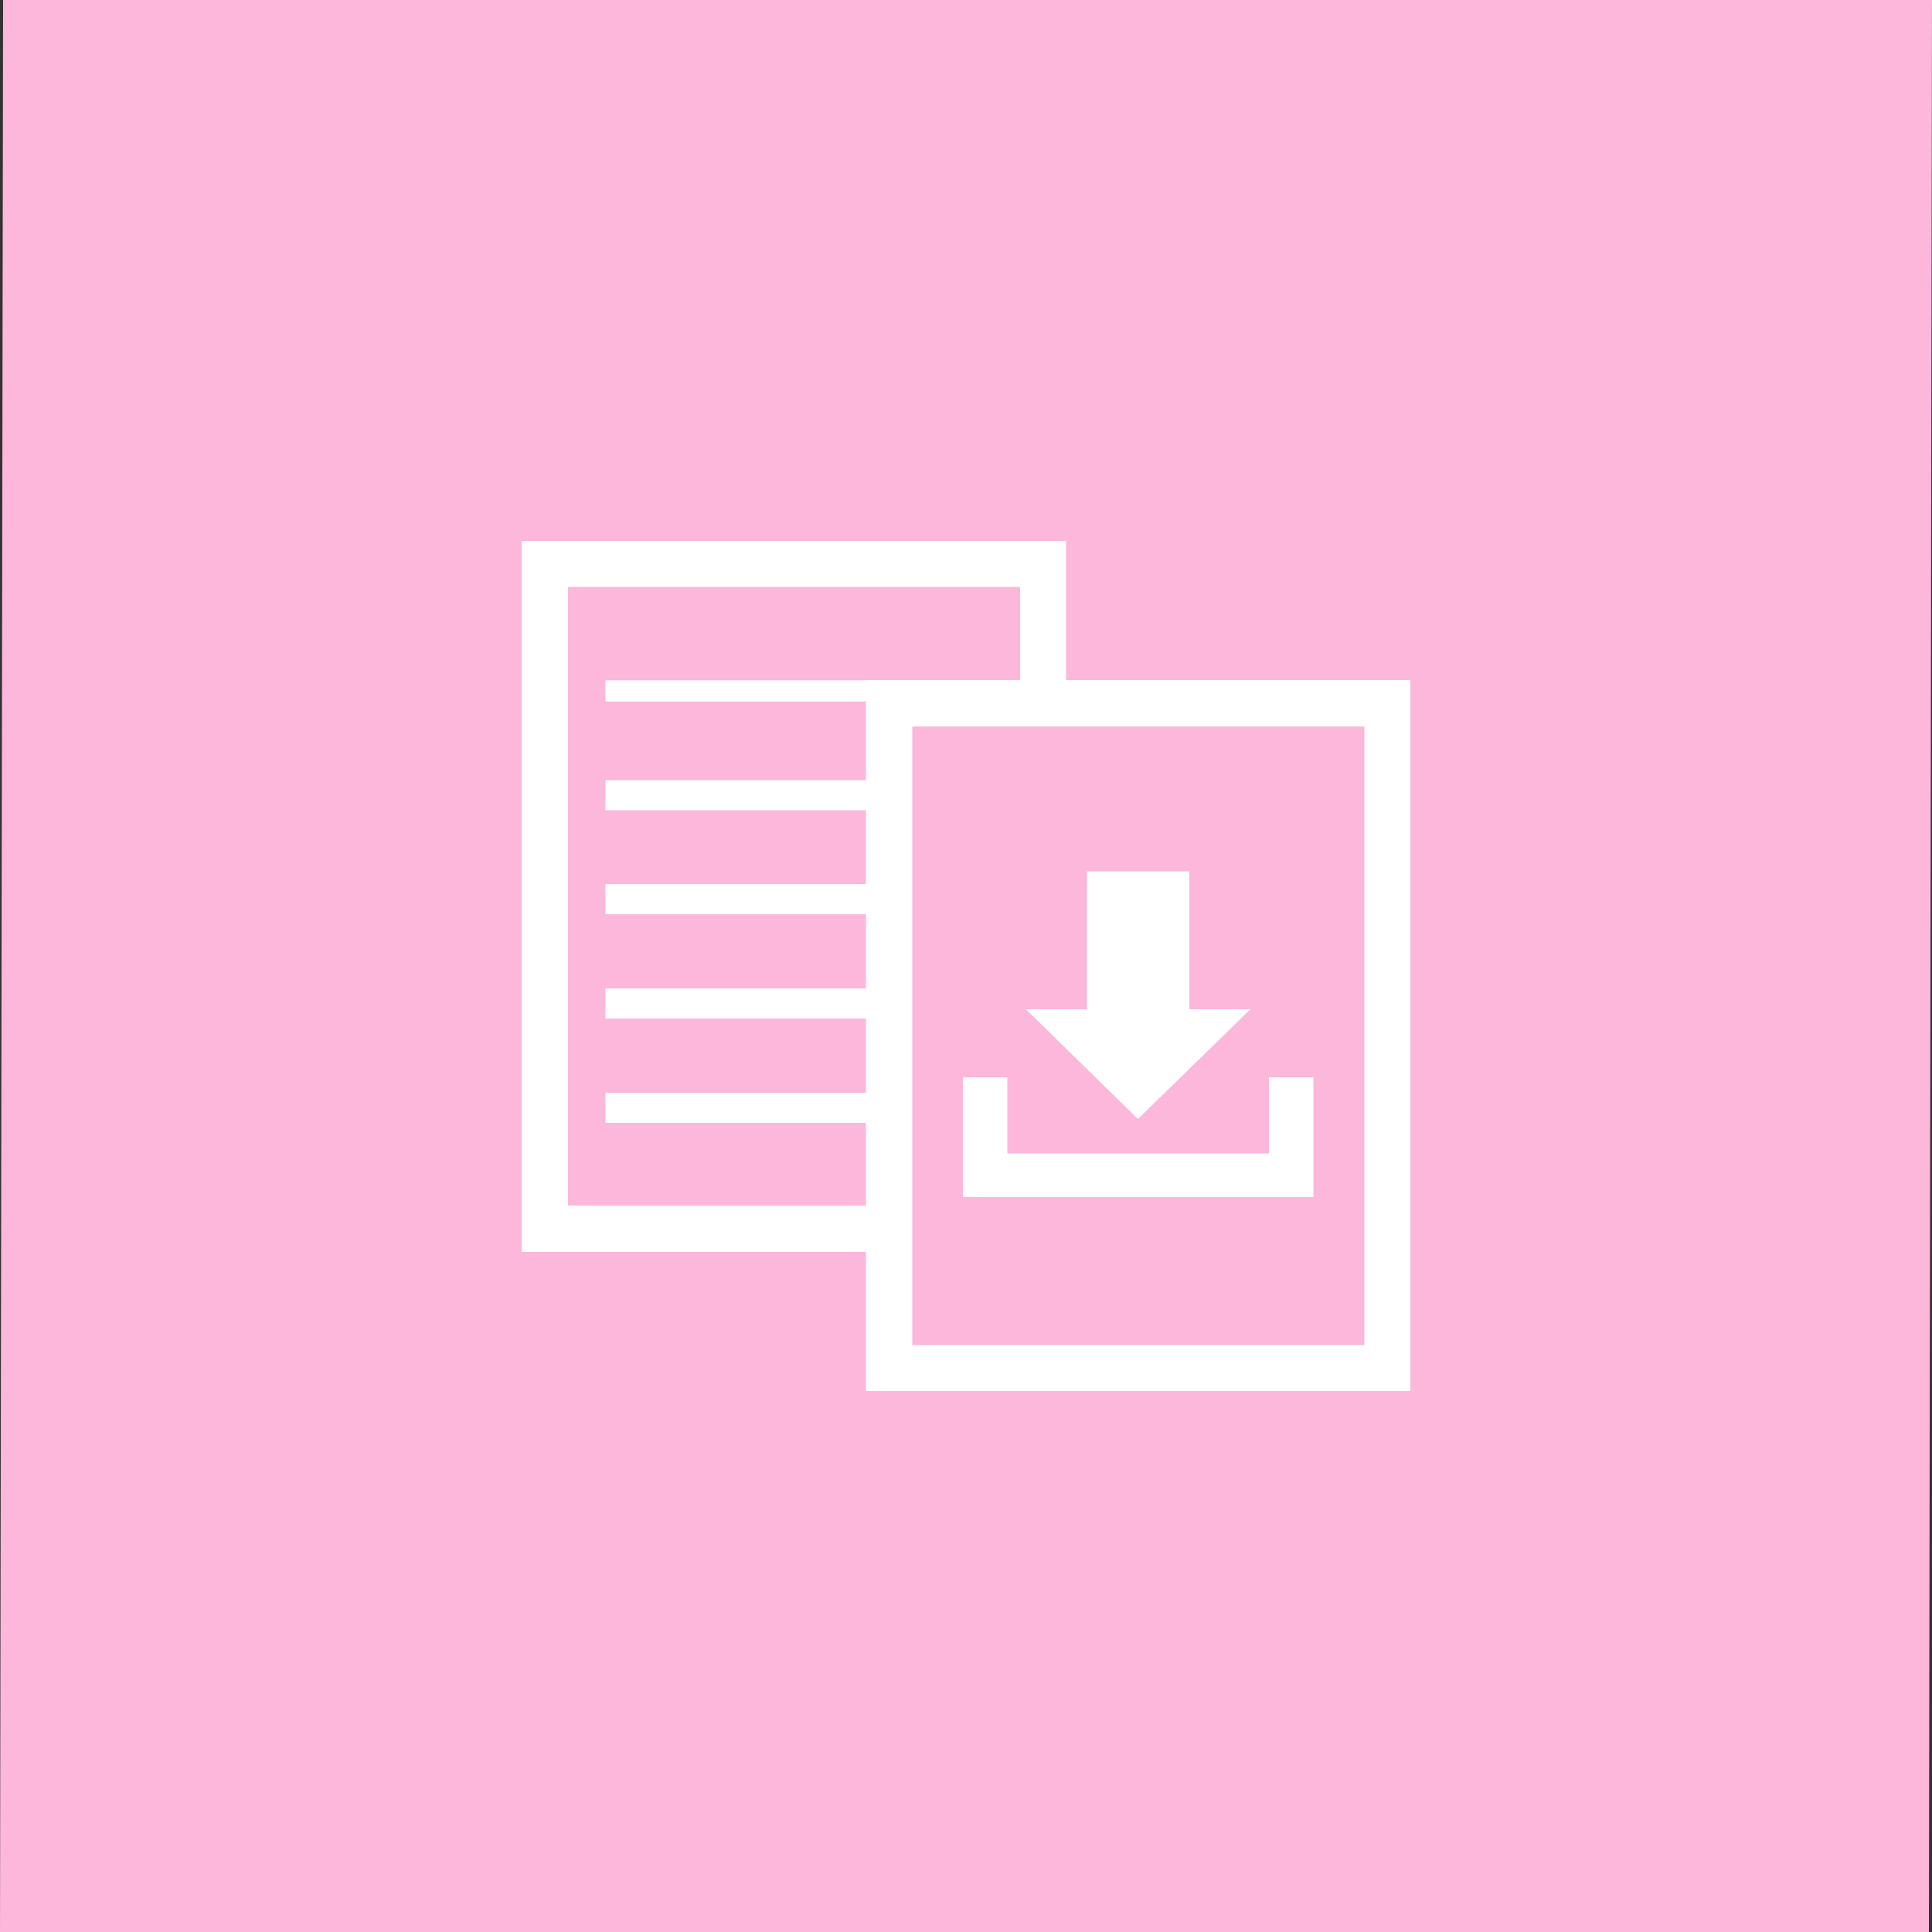 <?xml version="1.0" encoding="UTF-8"?>
<svg id="_レイヤー_2" data-name="レイヤー 2" xmlns="http://www.w3.org/2000/svg" viewBox="0 0 50 50">
  <rect x="0" y="0" width="50" height="50" fill="#333333" stroke="none"/>
  <defs>
    <style>
      .cls-1 {
        fill: #fcb7da;
      }

      .cls-2 {
        stroke-width: .78px;
      }

      .cls-2, .cls-3 {
        fill: none;
        stroke: #fff;
        stroke-miterlimit: 10;
      }

      .cls-4 {
        fill: #fff;
      }

      .cls-3 {
        stroke-width: .55px;
      }
    </style>
  </defs>
  <g id="_レイヤー_2-2" data-name="レイヤー 2">
    <polygon class="cls-1" points="0 50 49.92 50 50 0 .08 0 0 50"/>
    <g>
      <rect class="cls-1" x="14.1" y="14.6" width="12.9" height="17.2"/>
      <path class="cls-4" d="M26.4,15.19v16.01h-11.7V15.19h11.7M27.59,14h-14.09v18.4h14.09V14h0Z"/>
    </g>
    <line class="cls-2" x1="15.67" y1="20.58" x2="25.42" y2="20.58"/>
    <line class="cls-2" x1="15.67" y1="23.27" x2="25.42" y2="23.27"/>
    <line class="cls-2" x1="15.67" y1="25.97" x2="25.42" y2="25.97"/>
    <line class="cls-2" x1="15.67" y1="28.67" x2="25.42" y2="28.67"/>
    <line class="cls-3" x1="15.67" y1="17.88" x2="25.42" y2="17.88"/>
    <g>
      <rect class="cls-1" x="23.01" y="18.2" width="12.9" height="17.2"/>
      <path class="cls-4" d="M35.31,18.8v16.01h-11.7v-16.01h11.7M36.5,17.6h-14.09v18.4h14.09v-18.4h0Z"/>
    </g>
    <polygon class="cls-4" points="28.13 22.55 30.78 22.55 30.78 26.12 32.36 26.12 29.45 28.96 26.55 26.12 28.13 26.12 28.13 22.55"/>
    <polygon class="cls-4" points="33.99 30.98 24.92 30.98 24.92 27.88 26.07 27.88 26.07 29.85 32.84 29.85 32.84 27.88 33.99 27.88 33.99 30.98"/>
  </g>
</svg>